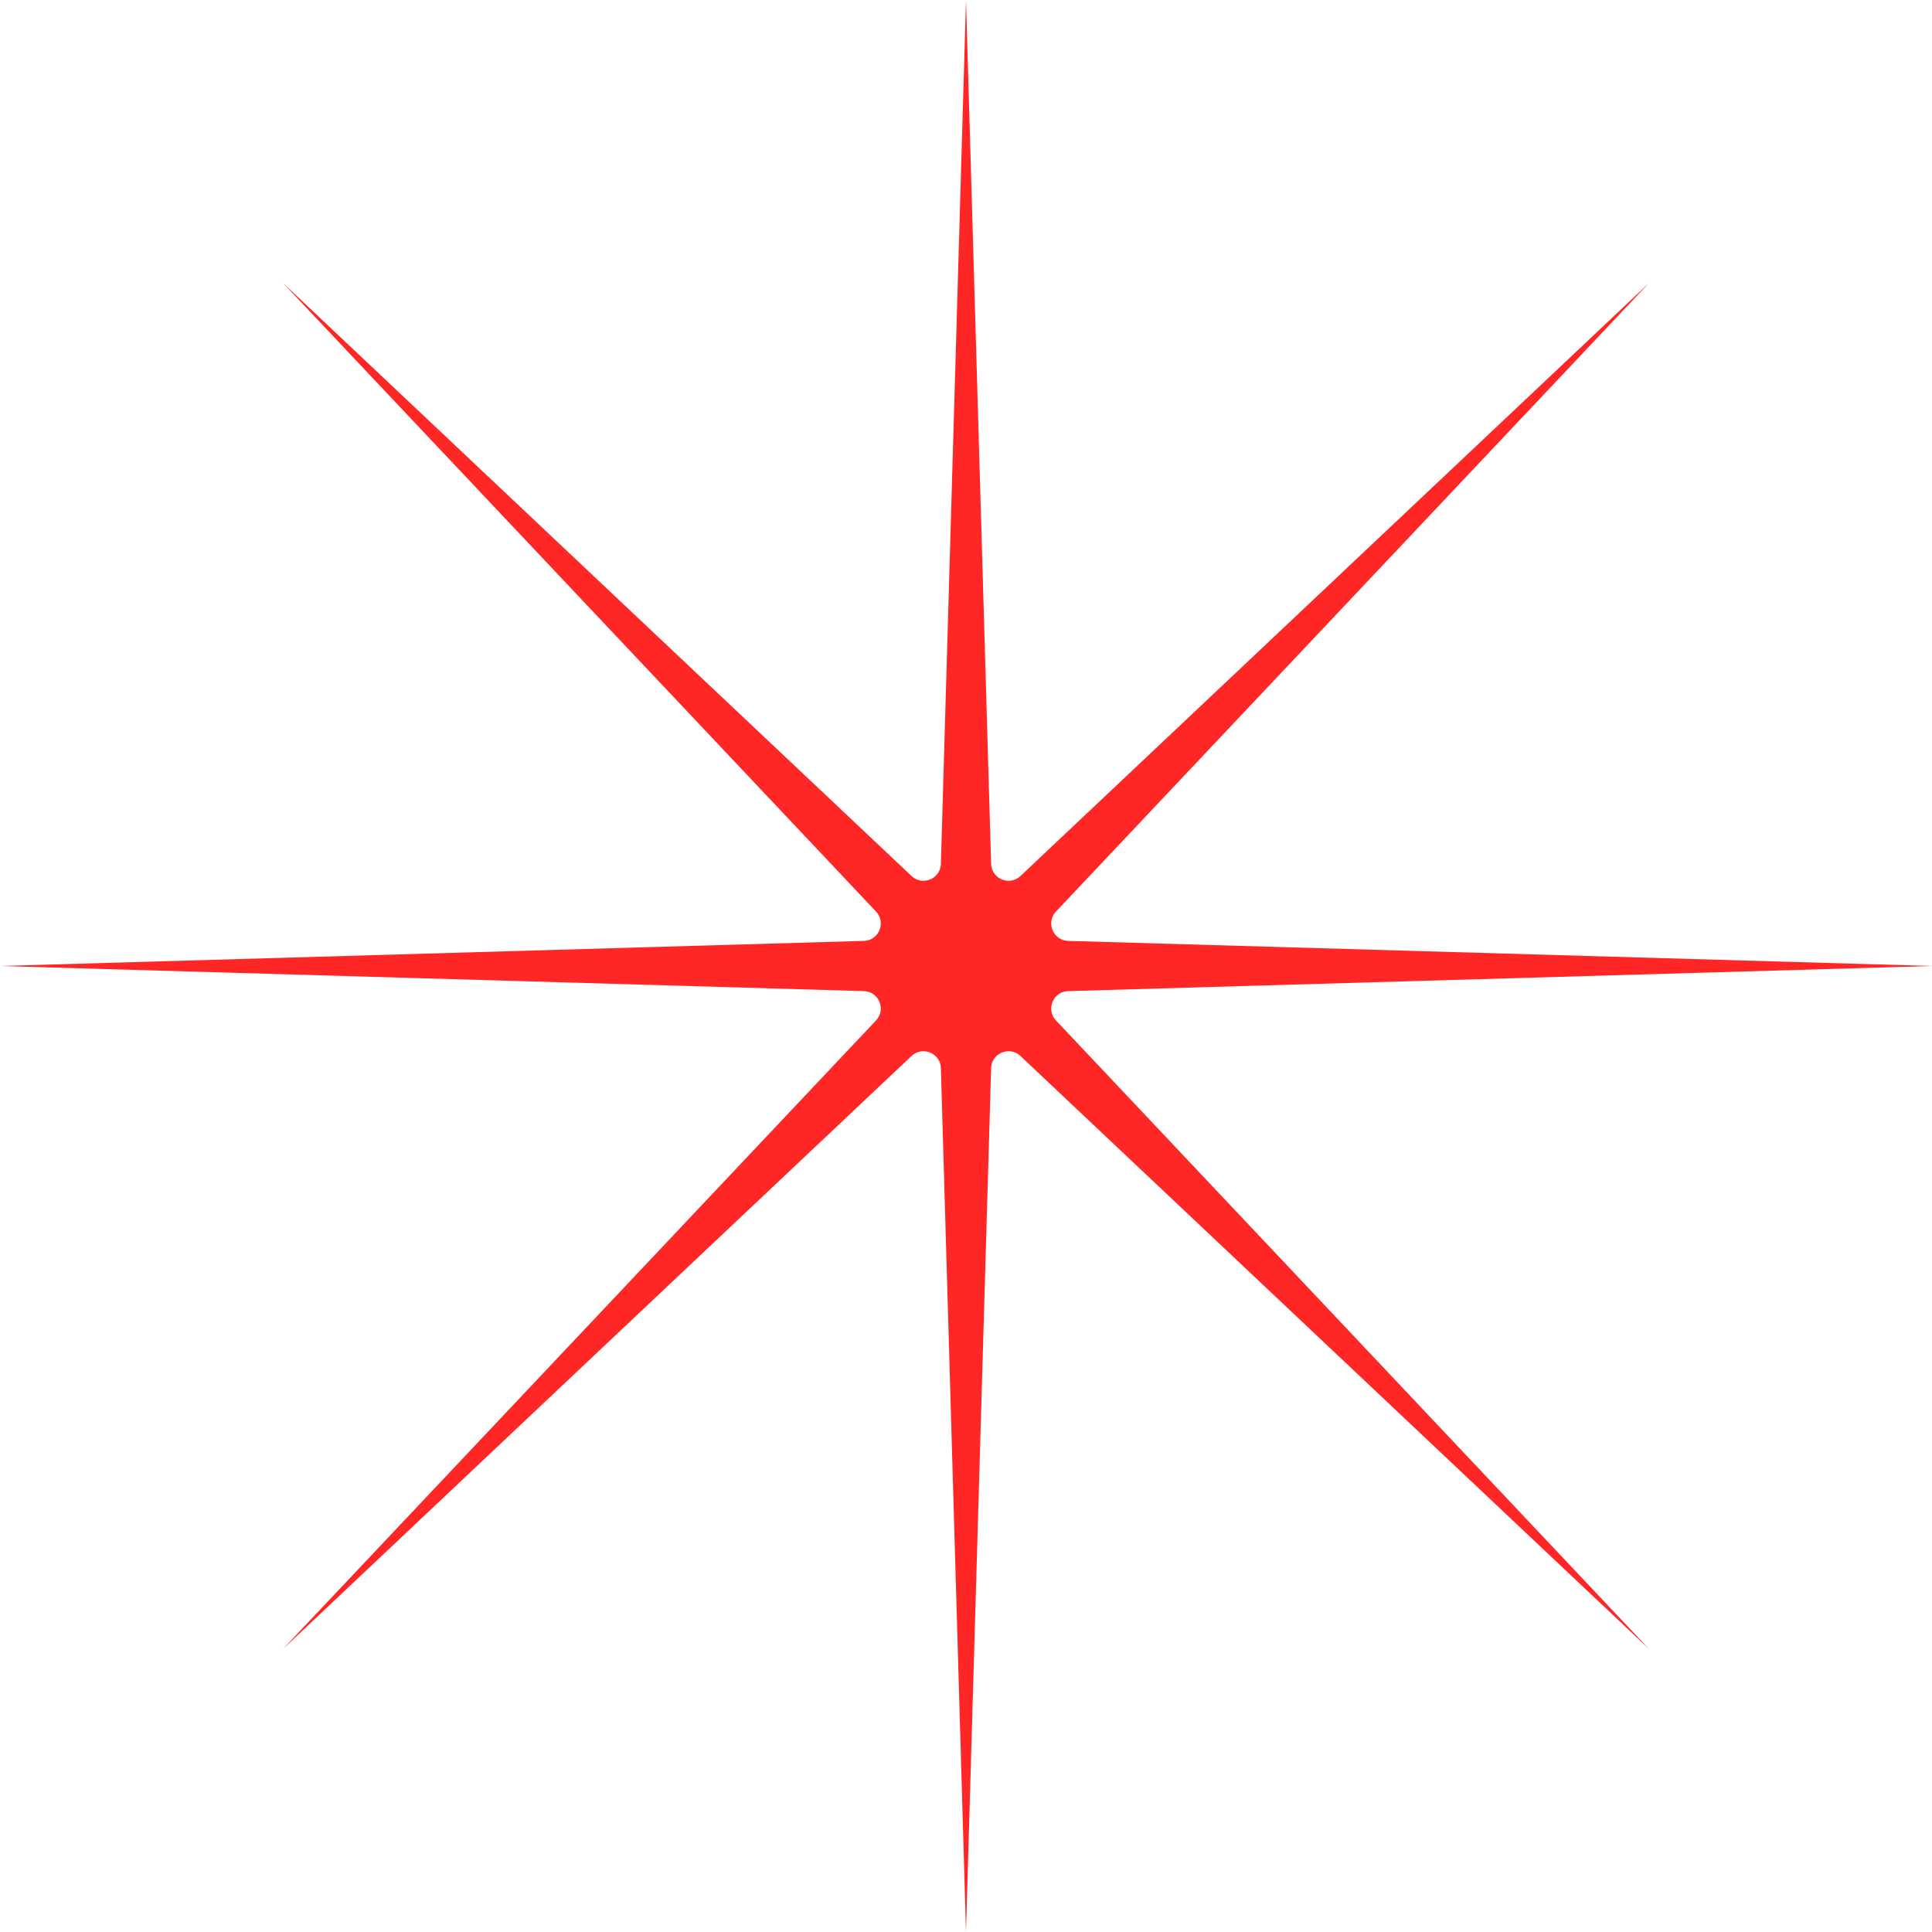 <svg width="111" height="111" viewBox="0 0 111 111" fill="none" xmlns="http://www.w3.org/2000/svg">
<path d="M55.5 0L56.943 49.632C56.968 50.495 58.001 50.922 58.629 50.33L94.744 16.256L60.67 52.371C60.078 52.999 60.505 54.032 61.368 54.057L111 55.5L61.368 56.943C60.505 56.968 60.078 58.001 60.67 58.629L94.744 94.744L58.629 60.67C58.001 60.078 56.968 60.505 56.943 61.368L55.5 111L54.057 61.368C54.032 60.505 52.999 60.078 52.371 60.67L16.256 94.744L50.33 58.629C50.922 58.001 50.495 56.968 49.632 56.943L0 55.5L49.632 54.057C50.495 54.032 50.922 52.999 50.33 52.371L16.256 16.256L52.371 50.33C52.999 50.922 54.032 50.495 54.057 49.632L55.5 0Z" fill="#FF2626"/>
</svg>
